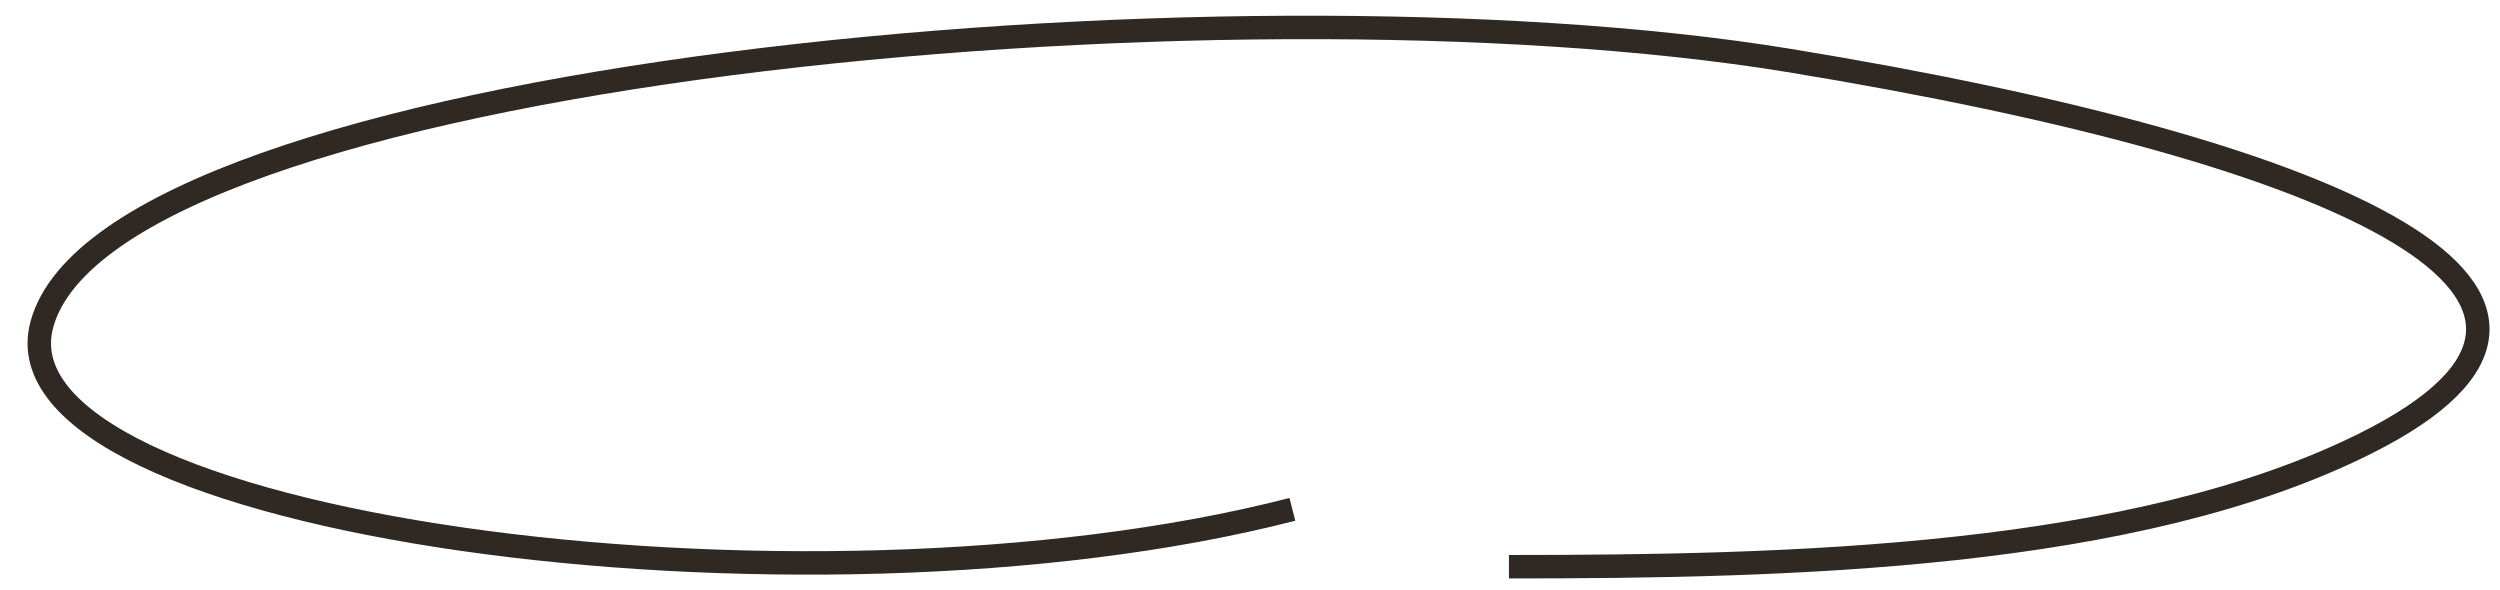 <?xml version="1.0" encoding="UTF-8"?> <svg xmlns="http://www.w3.org/2000/svg" width="89" height="21" viewBox="0 0 89 21" fill="none"> <path d="M46.009 18.133C28.561 22.626 -0.466 18.677 1.493 11.541C3.941 2.621 43.606 -1.135 63.684 2.152C83.762 5.438 94.535 10.602 84.251 15.767C76.024 19.898 63.684 20.175 53.718 20.175" stroke="#2F2823" stroke-width="0.835"></path> </svg> 